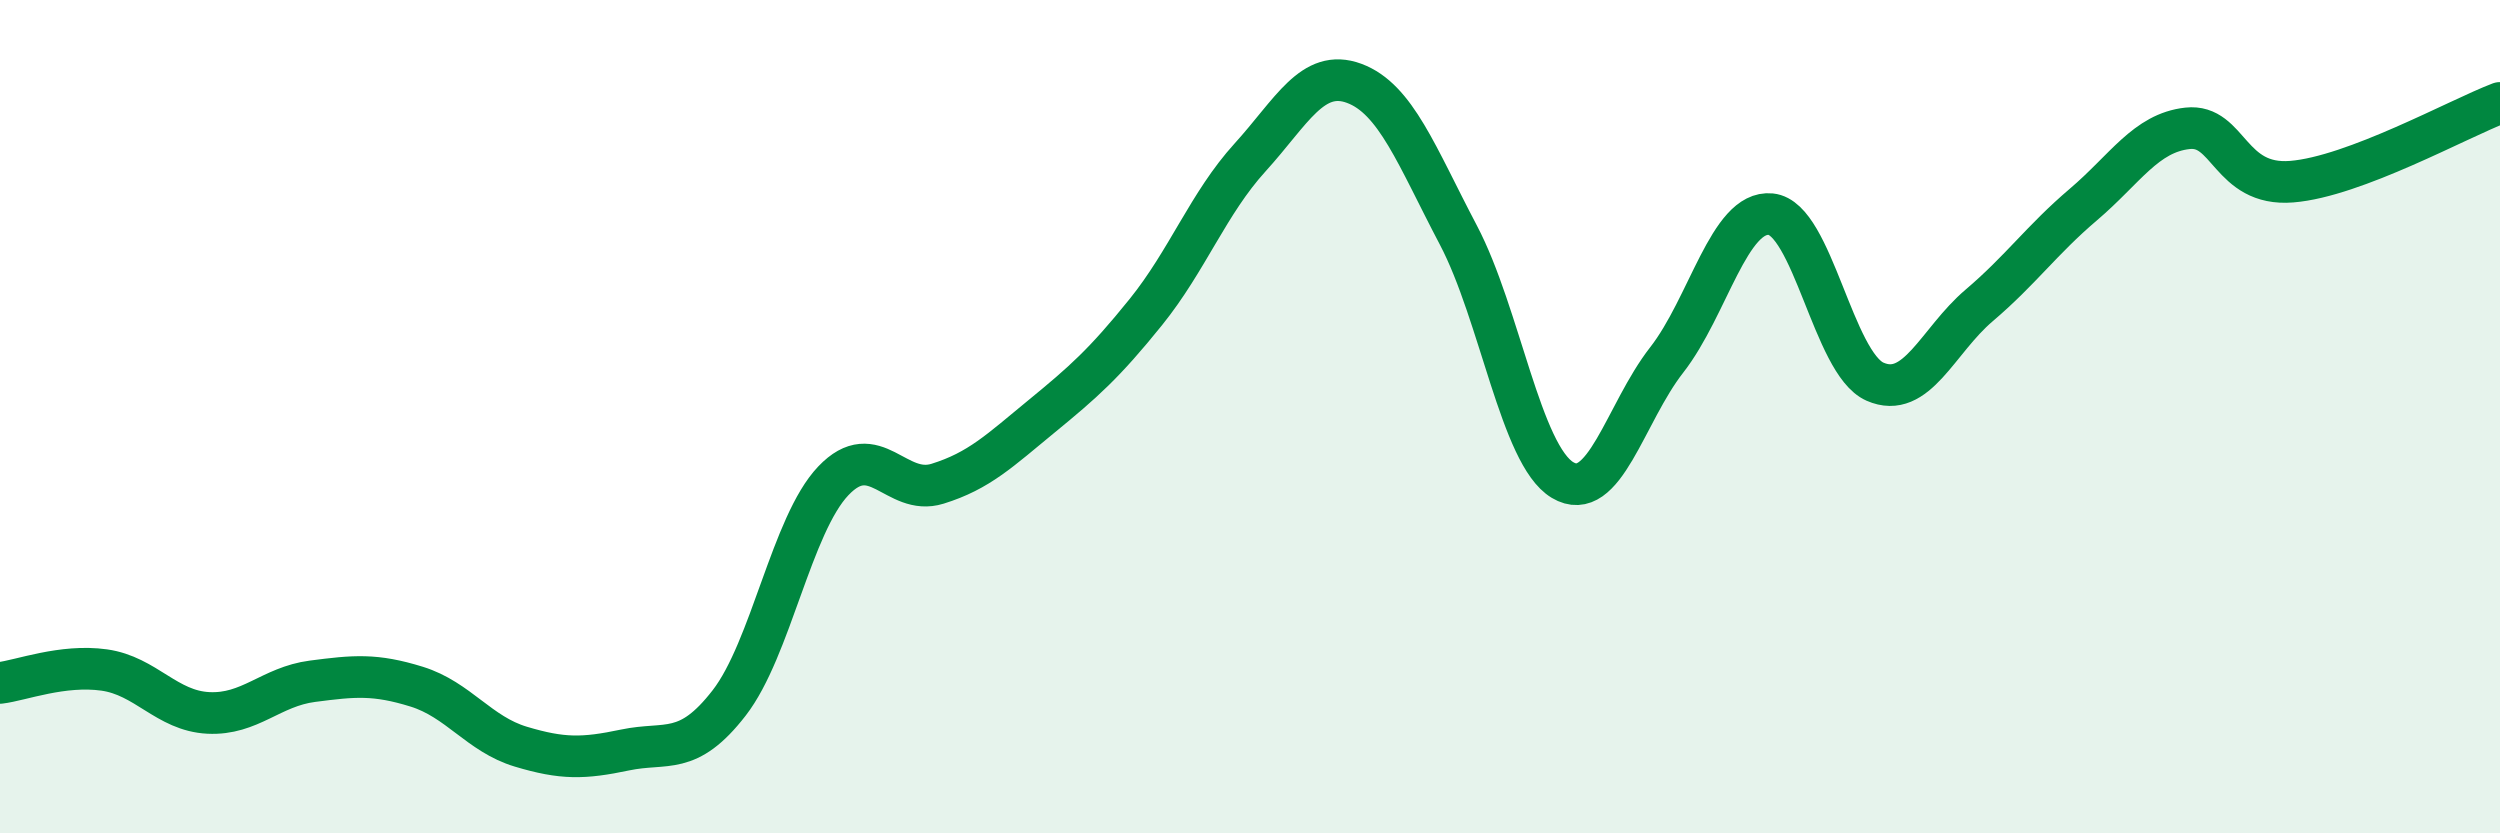 
    <svg width="60" height="20" viewBox="0 0 60 20" xmlns="http://www.w3.org/2000/svg">
      <path
        d="M 0,16.39 C 0.5,16.33 1.5,15.94 2.5,16.08 C 3.5,16.22 4,17.06 5,17.11 C 6,17.16 6.5,16.48 7.5,16.35 C 8.5,16.22 9,16.17 10,16.48 C 11,16.79 11.5,17.62 12.5,17.92 C 13.5,18.22 14,18.21 15,18 C 16,17.79 16.5,18.16 17.5,16.87 C 18.5,15.58 19,12.59 20,11.54 C 21,10.49 21.5,11.92 22.5,11.61 C 23.5,11.3 24,10.81 25,9.99 C 26,9.17 26.5,8.73 27.5,7.49 C 28.5,6.25 29,4.88 30,3.78 C 31,2.68 31.5,1.63 32.5,2 C 33.5,2.37 34,3.74 35,5.64 C 36,7.54 36.5,10.92 37.5,11.52 C 38.5,12.12 39,9.92 40,8.64 C 41,7.36 41.5,5.04 42.5,5.14 C 43.5,5.24 44,8.72 45,9.16 C 46,9.6 46.5,8.18 47.5,7.33 C 48.5,6.48 49,5.76 50,4.91 C 51,4.06 51.5,3.19 52.5,3.08 C 53.5,2.97 53.5,4.48 55,4.36 C 56.5,4.24 59,2.85 60,2.47L60 20L0 20Z"
        fill="#008740"
        opacity="0.1"
        stroke-linecap="round"
        stroke-linejoin="round"
      />
      <path
        d="M 0,16.39 C 0.5,16.33 1.5,15.94 2.5,16.08 C 3.5,16.22 4,17.06 5,17.11 C 6,17.16 6.5,16.48 7.5,16.35 C 8.5,16.22 9,16.17 10,16.48 C 11,16.79 11.5,17.62 12.5,17.92 C 13.5,18.22 14,18.21 15,18 C 16,17.79 16.5,18.16 17.5,16.87 C 18.5,15.58 19,12.59 20,11.54 C 21,10.49 21.5,11.92 22.5,11.61 C 23.5,11.3 24,10.81 25,9.99 C 26,9.17 26.5,8.73 27.5,7.49 C 28.5,6.25 29,4.88 30,3.78 C 31,2.68 31.5,1.63 32.5,2 C 33.5,2.37 34,3.74 35,5.64 C 36,7.54 36.5,10.92 37.5,11.52 C 38.5,12.12 39,9.92 40,8.64 C 41,7.36 41.5,5.04 42.5,5.14 C 43.5,5.24 44,8.72 45,9.16 C 46,9.6 46.5,8.18 47.5,7.33 C 48.5,6.48 49,5.76 50,4.91 C 51,4.06 51.5,3.19 52.5,3.08 C 53.5,2.97 53.5,4.48 55,4.36 C 56.5,4.24 59,2.85 60,2.47"
        stroke="#008740"
        stroke-width="1"
        fill="none"
        stroke-linecap="round"
        stroke-linejoin="round"
      />
    </svg>
  